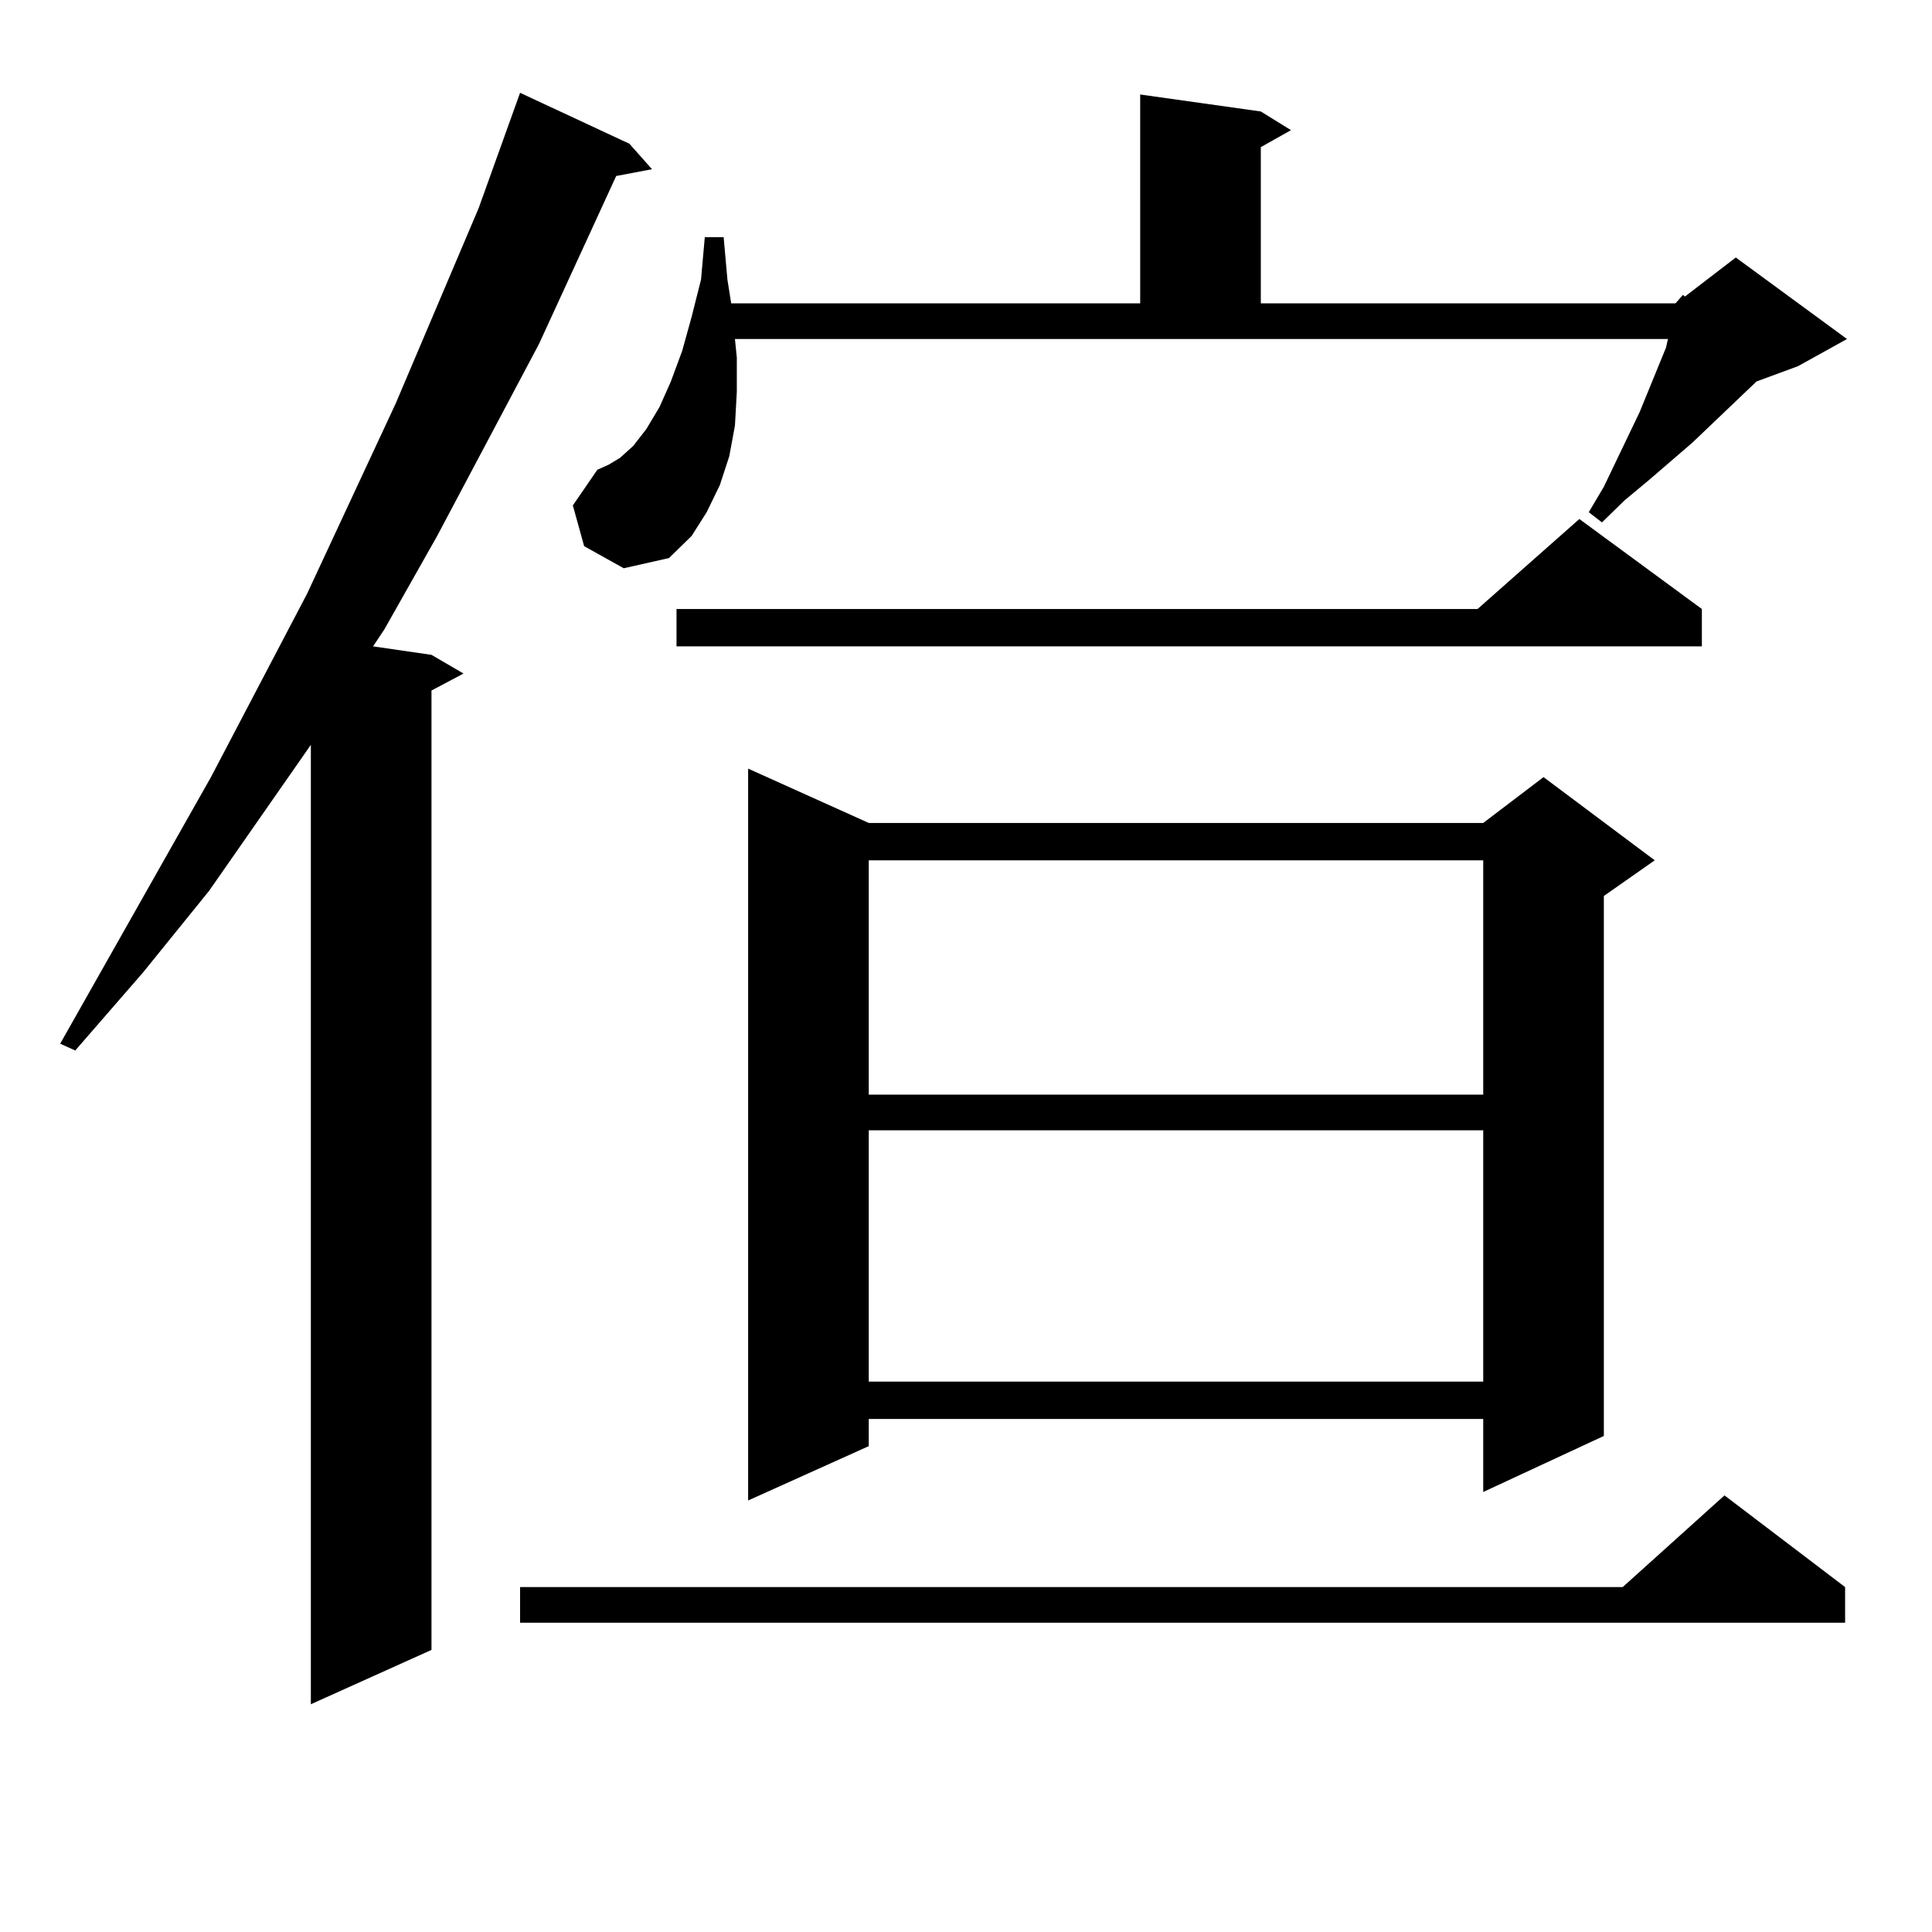 <?xml version="1.0" encoding="utf-8"?>
<!-- Generator: Adobe Illustrator 16.0.0, SVG Export Plug-In . SVG Version: 6.00 Build 0)  -->
<!DOCTYPE svg PUBLIC "-//W3C//DTD SVG 1.1//EN" "http://www.w3.org/Graphics/SVG/1.1/DTD/svg11.dtd">
<svg version="1.1" id="图层_1" xmlns="http://www.w3.org/2000/svg" xmlns:xlink="http://www.w3.org/1999/xlink" x="0px" y="0px"
	 width="1000px" height="1000px" viewBox="0 0 1000 1000" enable-background="new 0 0 1000 1000" xml:space="preserve">
<path d="M325.772,74.398l11.707,13.184l-18.536,3.516l-39.999,87.012l-52.682,99.316l-27.316,48.34l-5.854,8.789l30.243,4.395
	l16.585,9.668l-16.585,8.789v496.582l-62.438,28.125V385.531l-52.682,75.586l-34.146,42.188l-35.121,40.43l-7.805-3.516
	l78.047-137.988l49.755-94.922l45.853-98.438l42.926-101.074l21.463-59.766L325.772,74.398z M955.025,821.469v18.457H269.188
	v-18.457h570.718l52.682-47.461L955.025,821.469z M867.223,157.015l3.902-4.395l0.976,0.879l26.341-20.215l57.56,42.188
	l-25.365,14.063l-21.463,7.91l-33.17,31.641l-22.438,19.336l-12.683,10.547l-11.707,11.426l-6.829-5.273l7.805-13.184l18.536-38.672
	l13.658-33.398l0.976-4.395H380.405l0.976,9.668v17.578l-0.976,17.578l-2.927,15.82l-4.878,14.941l-6.829,14.063l-7.805,12.305
	l-11.707,11.426l-23.414,5.273l-20.487-11.426l-5.854-21.094l12.683-18.457l5.854-2.637l5.854-3.516l6.829-6.152l6.829-8.789
	l6.829-11.426l5.854-13.184l5.854-15.82l4.878-17.578l4.878-19.336l1.951-21.973h9.756l1.951,21.973l1.951,12.305h211.702V48.91
	l62.438,8.789l15.609,9.668l-15.609,8.789v80.859H867.223z M880.881,315.219v19.336H350.162v-19.336h414.624l52.682-46.582
	L880.881,315.219z M449.672,425.961h318.041l31.219-23.73l57.56,43.066l-26.341,18.457v279.492l-62.438,29.004v-37.793H449.672
	v14.063l-62.438,28.125V397.836L449.672,425.961z M449.672,445.297v121.289h318.041V445.297H449.672z M449.672,585.043v130.078
	h318.041V585.043H449.672z"/>
</svg>
